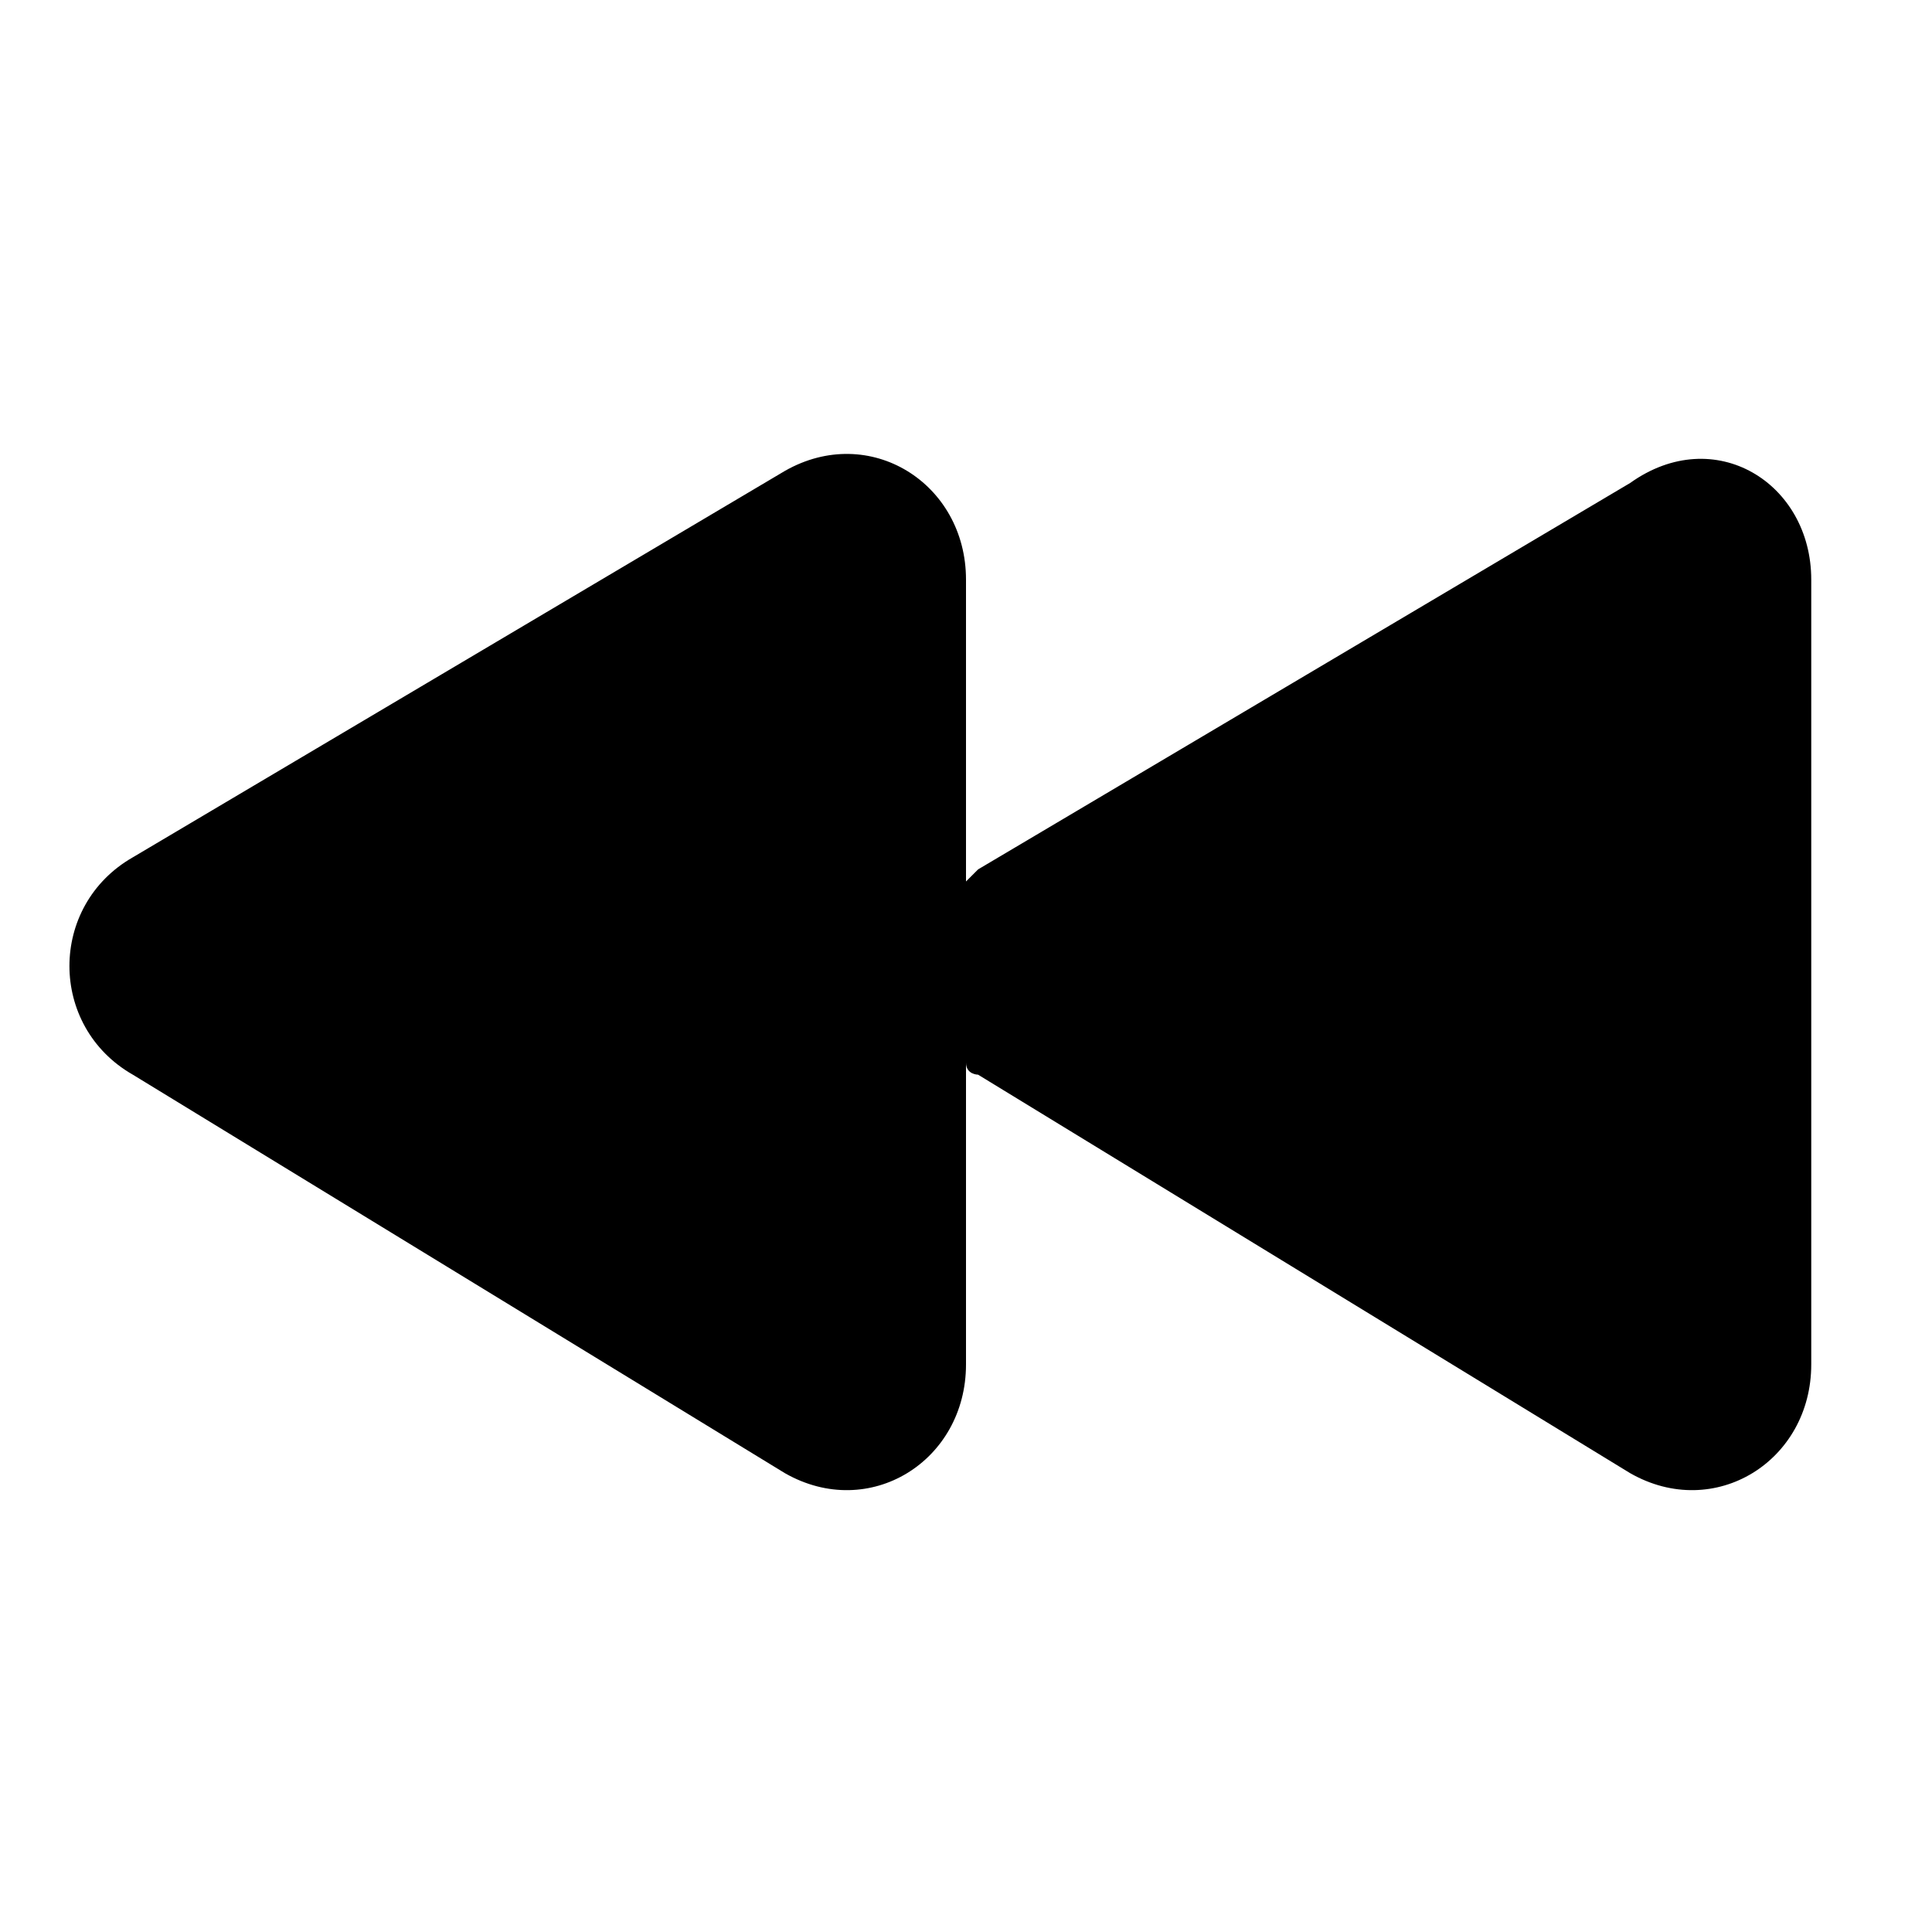 <svg xmlns="http://www.w3.org/2000/svg" viewBox="0 0 16 16"><rect x="0" fill="none" width="16" height="16"/><g><path d="M1.1 7.1l5.4-3.2c.7-.4 1.5.1 1.5.9v2.5l.1-.1L13.5 4c.7-.5 1.5 0 1.5.8v6.5c0 .8-.8 1.3-1.5.9L8.1 8.9s-.1 0-.1-.1v2.5c0 .8-.8 1.3-1.5.9L1.1 8.9c-.7-.4-.7-1.4 0-1.8z"/></g></svg>